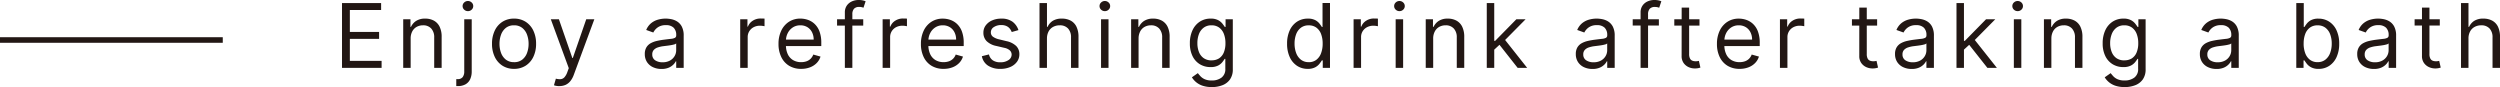 <svg xmlns="http://www.w3.org/2000/svg" width="448.891" height="15.636" viewBox="0 0 448.891 15.636">
  <g id="グループ_952" data-name="グループ 952" transform="translate(-420 -12385.818)">
    <path id="パス_1159" data-name="パス 1159" d="M1.409,0V-11.636H8.432v1.25H2.818v3.932h5.25V-5.2H2.818V-1.25h5.7V0ZM13.736-5.25V0H12.4V-8.727h1.3v1.364H13.8a2.511,2.511,0,0,1,.932-1.071,2.912,2.912,0,0,1,1.614-.406A3.2,3.2,0,0,1,17.9-8.48a2.469,2.469,0,0,1,1.034,1.091A4.07,4.07,0,0,1,19.3-5.545V0H17.964V-5.455A2.272,2.272,0,0,0,17.43-7.06a1.9,1.9,0,0,0-1.466-.577,2.324,2.324,0,0,0-1.145.278,1.987,1.987,0,0,0-.793.813A2.683,2.683,0,0,0,13.736-5.25Zm9.623-3.477H24.7V.636a3.28,3.28,0,0,1-.276,1.4,2.025,2.025,0,0,1-.83.915,2.73,2.73,0,0,1-1.395.324h-.273V2.023h.25a1.073,1.073,0,0,0,.9-.361A1.624,1.624,0,0,0,23.359.636Zm.659-1.455a.944.944,0,0,1-.673-.267.854.854,0,0,1-.281-.642.854.854,0,0,1,.281-.642A.944.944,0,0,1,24.018-12a.944.944,0,0,1,.673.267.854.854,0,0,1,.281.642.854.854,0,0,1-.281.642A.944.944,0,0,1,24.018-10.182ZM32.3.182a3.791,3.791,0,0,1-2.071-.563,3.8,3.8,0,0,1-1.386-1.574,5.3,5.3,0,0,1-.5-2.364,5.362,5.362,0,0,1,.5-2.381,3.788,3.788,0,0,1,1.386-1.58A3.791,3.791,0,0,1,32.3-8.841a3.791,3.791,0,0,1,2.071.563A3.788,3.788,0,0,1,35.757-6.7a5.362,5.362,0,0,1,.5,2.381,5.3,5.3,0,0,1-.5,2.364A3.8,3.8,0,0,1,34.371-.381,3.791,3.791,0,0,1,32.3.182Zm0-1.2a2.3,2.3,0,0,0,1.477-.46,2.713,2.713,0,0,0,.858-1.21,4.633,4.633,0,0,0,.278-1.625,4.681,4.681,0,0,0-.278-1.631,2.748,2.748,0,0,0-.858-1.222A2.283,2.283,0,0,0,32.3-7.636a2.283,2.283,0,0,0-1.477.466,2.748,2.748,0,0,0-.858,1.222,4.681,4.681,0,0,0-.278,1.631,4.633,4.633,0,0,0,.278,1.625,2.713,2.713,0,0,0,.858,1.21A2.3,2.3,0,0,0,32.3-1.023Zm8.145,4.3a3.087,3.087,0,0,1-.608-.054,1.671,1.671,0,0,1-.369-.105l.341-1.182a2.581,2.581,0,0,0,.864.091,1.051,1.051,0,0,0,.668-.332,2.734,2.734,0,0,0,.537-.963l.25-.682L38.9-8.727h1.455l2.409,6.955h.091l2.409-6.955h1.455l-3.7,10a3.824,3.824,0,0,1-.619,1.122,2.339,2.339,0,0,1-.855.662A2.665,2.665,0,0,1,40.445,3.273ZM58.759.2a3.519,3.519,0,0,1-1.506-.315,2.557,2.557,0,0,1-1.074-.915,2.566,2.566,0,0,1-.4-1.452,2.255,2.255,0,0,1,.3-1.219,2.093,2.093,0,0,1,.79-.736,4.218,4.218,0,0,1,1.094-.4q.6-.134,1.207-.213.8-.1,1.293-.156a1.977,1.977,0,0,0,.727-.185.478.478,0,0,0,.23-.455v-.045a1.786,1.786,0,0,0-.457-1.307,1.86,1.86,0,0,0-1.384-.466,2.411,2.411,0,0,0-1.506.42,2.486,2.486,0,0,0-.767.9L56.032-6.8a3.067,3.067,0,0,1,.912-1.241,3.437,3.437,0,0,1,1.25-.625,5.235,5.235,0,0,1,1.338-.179,5.506,5.506,0,0,1,.969.1,3.167,3.167,0,0,1,1.063.406,2.379,2.379,0,0,1,.855.926,3.445,3.445,0,0,1,.341,1.659V0H61.418V-1.182H61.35a2.361,2.361,0,0,1-.455.608,2.623,2.623,0,0,1-.847.551A3.262,3.262,0,0,1,58.759.2Zm.2-1.2a2.676,2.676,0,0,0,1.344-.312,2.153,2.153,0,0,0,.83-.807,2.072,2.072,0,0,0,.281-1.04V-4.386a.783.783,0,0,1-.372.185,5.644,5.644,0,0,1-.659.142q-.372.06-.722.1l-.565.071a5.206,5.206,0,0,0-.974.219,1.7,1.7,0,0,0-.727.449,1.147,1.147,0,0,0-.276.81,1.193,1.193,0,0,0,.52,1.054A2.292,2.292,0,0,0,58.964-1Zm13.95,1V-8.727h1.3v1.318H74.3a2.1,2.1,0,0,1,.864-1.051,2.542,2.542,0,0,1,1.409-.4q.148,0,.369.006t.335.017v1.364q-.068-.017-.31-.054a3.363,3.363,0,0,0-.509-.037,2.378,2.378,0,0,0-1.134.264,2.016,2.016,0,0,0-.784.727,1.96,1.96,0,0,0-.287,1.054V0ZM83.855.182a4.074,4.074,0,0,1-2.173-.56,3.69,3.69,0,0,1-1.4-1.568A5.3,5.3,0,0,1,79.786-4.3a5.415,5.415,0,0,1,.491-2.366,3.851,3.851,0,0,1,1.375-1.6,3.693,3.693,0,0,1,2.065-.577,4.137,4.137,0,0,1,1.347.227,3.355,3.355,0,0,1,1.21.736,3.561,3.561,0,0,1,.869,1.344,5.716,5.716,0,0,1,.324,2.057v.568H80.741V-5.068H86.1a2.884,2.884,0,0,0-.293-1.318,2.252,2.252,0,0,0-.83-.915,2.338,2.338,0,0,0-1.264-.335,2.406,2.406,0,0,0-1.384.395,2.629,2.629,0,0,0-.895,1.026,3,3,0,0,0-.312,1.352v.773a3.7,3.7,0,0,0,.344,1.673,2.42,2.42,0,0,0,.957,1.04,2.8,2.8,0,0,0,1.426.355,2.877,2.877,0,0,0,.957-.151,2,2,0,0,0,.741-.455,2.038,2.038,0,0,0,.483-.759l1.3.364a2.85,2.85,0,0,1-.687,1.156,3.3,3.3,0,0,1-1.193.773A4.384,4.384,0,0,1,83.855.182ZM95-8.727v1.136H90.3V-8.727ZM91.7,0V-9.932a2.117,2.117,0,0,1,.352-1.25,2.183,2.183,0,0,1,.915-.75,2.892,2.892,0,0,1,1.188-.25,3.362,3.362,0,0,1,.807.08,3.131,3.131,0,0,1,.466.148L95.045-10.8q-.1-.034-.281-.085a1.755,1.755,0,0,0-.469-.051,1.211,1.211,0,0,0-.957.335,1.454,1.454,0,0,0-.293.983V0Zm6.782,0V-8.727h1.3v1.318h.091a2.1,2.1,0,0,1,.864-1.051,2.542,2.542,0,0,1,1.409-.4q.148,0,.369.006t.335.017v1.364q-.068-.017-.31-.054a3.363,3.363,0,0,0-.509-.037A2.378,2.378,0,0,0,100.9-7.3a2.016,2.016,0,0,0-.784.727,1.96,1.96,0,0,0-.287,1.054V0Zm10.941.182a4.074,4.074,0,0,1-2.173-.56,3.69,3.69,0,0,1-1.4-1.568,5.3,5.3,0,0,1-.491-2.349,5.415,5.415,0,0,1,.491-2.366,3.851,3.851,0,0,1,1.375-1.6,3.693,3.693,0,0,1,2.065-.577,4.137,4.137,0,0,1,1.347.227,3.355,3.355,0,0,1,1.21.736,3.561,3.561,0,0,1,.869,1.344,5.716,5.716,0,0,1,.324,2.057v.568h-6.727V-5.068h5.364a2.884,2.884,0,0,0-.293-1.318,2.252,2.252,0,0,0-.83-.915,2.338,2.338,0,0,0-1.264-.335,2.406,2.406,0,0,0-1.384.395,2.629,2.629,0,0,0-.895,1.026,3,3,0,0,0-.312,1.352v.773a3.7,3.7,0,0,0,.344,1.673A2.42,2.42,0,0,0,108-1.378a2.8,2.8,0,0,0,1.426.355,2.877,2.877,0,0,0,.957-.151,2,2,0,0,0,.741-.455,2.038,2.038,0,0,0,.483-.759l1.3.364a2.85,2.85,0,0,1-.687,1.156,3.3,3.3,0,0,1-1.193.773A4.384,4.384,0,0,1,109.427.182Zm13.441-6.955-1.2.341a2.326,2.326,0,0,0-.332-.588,1.668,1.668,0,0,0-.594-.474,2.146,2.146,0,0,0-.96-.187,2.293,2.293,0,0,0-1.332.366,1.093,1.093,0,0,0-.531.929.956.956,0,0,0,.364.79,3.037,3.037,0,0,0,1.136.483l1.3.318a3.592,3.592,0,0,1,1.744.866,2.043,2.043,0,0,1,.574,1.5,2.225,2.225,0,0,1-.429,1.341,2.885,2.885,0,0,1-1.2.932,4.358,4.358,0,0,1-1.784.341,3.923,3.923,0,0,1-2.21-.58A2.57,2.57,0,0,1,116.3-2.091l1.273-.318a1.764,1.764,0,0,0,.69,1.057A2.294,2.294,0,0,0,119.6-1a2.5,2.5,0,0,0,1.491-.4,1.167,1.167,0,0,0,.554-.963,1.024,1.024,0,0,0-.318-.764,2.048,2.048,0,0,0-.977-.463l-1.455-.341a3.437,3.437,0,0,1-1.759-.884,2.117,2.117,0,0,1-.56-1.5,2.149,2.149,0,0,1,.418-1.307,2.8,2.8,0,0,1,1.142-.892,3.99,3.99,0,0,1,1.645-.324,3.274,3.274,0,0,1,2.037.568A3.07,3.07,0,0,1,122.868-6.773Zm5.123,1.523V0H126.65V-11.636h1.341v4.273h.114a2.479,2.479,0,0,1,.923-1.077,2.982,2.982,0,0,1,1.645-.4,3.29,3.29,0,0,1,1.563.355A2.443,2.443,0,0,1,133.278-7.4a4.073,4.073,0,0,1,.372,1.855V0h-1.341V-5.455a2.261,2.261,0,0,0-.537-1.611,1.94,1.94,0,0,0-1.486-.571,2.458,2.458,0,0,0-1.179.278,2.011,2.011,0,0,0-.818.813A2.62,2.62,0,0,0,127.991-5.25ZM137.7,0V-8.727h1.341V0Zm.682-10.182a.944.944,0,0,1-.673-.267.854.854,0,0,1-.281-.642.854.854,0,0,1,.281-.642.944.944,0,0,1,.673-.267.944.944,0,0,1,.673.267.854.854,0,0,1,.281.642.854.854,0,0,1-.281.642A.944.944,0,0,1,138.386-10.182Zm6.055,4.932V0H143.1V-8.727h1.3v1.364h.114a2.51,2.51,0,0,1,.932-1.071,2.912,2.912,0,0,1,1.614-.406,3.2,3.2,0,0,1,1.551.361,2.469,2.469,0,0,1,1.034,1.091,4.07,4.07,0,0,1,.369,1.844V0h-1.341V-5.455a2.272,2.272,0,0,0-.534-1.605,1.9,1.9,0,0,0-1.466-.577,2.324,2.324,0,0,0-1.145.278,1.987,1.987,0,0,0-.793.813A2.683,2.683,0,0,0,144.441-5.25Zm13.145,8.7a5.025,5.025,0,0,1-1.67-.247,3.579,3.579,0,0,1-1.162-.648,3.563,3.563,0,0,1-.736-.855l1.068-.75q.182.239.46.548a2.384,2.384,0,0,0,.764.54,3,3,0,0,0,1.276.23,2.844,2.844,0,0,0,1.744-.511,1.866,1.866,0,0,0,.688-1.6V-1.614H159.9q-.148.239-.418.588a2.376,2.376,0,0,1-.773.619,2.878,2.878,0,0,1-1.355.27,3.627,3.627,0,0,1-1.895-.5,3.483,3.483,0,0,1-1.324-1.455,5.065,5.065,0,0,1-.486-2.318,5.417,5.417,0,0,1,.472-2.338,3.662,3.662,0,0,1,1.313-1.545,3.477,3.477,0,0,1,1.943-.548,2.78,2.78,0,0,1,1.355.281,2.458,2.458,0,0,1,.773.636q.27.355.418.582h.136V-8.727h1.3V.25a3.066,3.066,0,0,1-.509,1.832,2.955,2.955,0,0,1-1.364,1.04A5.207,5.207,0,0,1,157.586,3.455Zm-.045-4.8A2.412,2.412,0,0,0,158.9-1.71a2.3,2.3,0,0,0,.847-1.062,4.291,4.291,0,0,0,.29-1.659,4.523,4.523,0,0,0-.284-1.665,2.5,2.5,0,0,0-.841-1.131,2.259,2.259,0,0,0-1.375-.409,2.268,2.268,0,0,0-1.418.432,2.6,2.6,0,0,0-.847,1.159A4.44,4.44,0,0,0,155-4.432a4.185,4.185,0,0,0,.287,1.605,2.417,2.417,0,0,0,.852,1.091A2.4,2.4,0,0,0,157.541-1.341ZM174.809.182a3.4,3.4,0,0,1-1.926-.554,3.7,3.7,0,0,1-1.307-1.568,5.648,5.648,0,0,1-.472-2.4,5.6,5.6,0,0,1,.472-2.386,3.667,3.667,0,0,1,1.313-1.562,3.464,3.464,0,0,1,1.943-.551,2.746,2.746,0,0,1,1.349.281,2.4,2.4,0,0,1,.761.636q.264.355.412.582h.114v-4.3h1.341V0h-1.3V-1.341h-.159q-.148.239-.42.6a2.445,2.445,0,0,1-.778.642A2.769,2.769,0,0,1,174.809.182Zm.182-1.2a2.187,2.187,0,0,0,1.364-.423,2.613,2.613,0,0,0,.847-1.176,4.829,4.829,0,0,0,.29-1.741,4.741,4.741,0,0,0-.284-1.713,2.509,2.509,0,0,0-.841-1.148,2.248,2.248,0,0,0-1.375-.412,2.257,2.257,0,0,0-1.418.435,2.611,2.611,0,0,0-.847,1.176,4.656,4.656,0,0,0-.281,1.662,4.745,4.745,0,0,0,.287,1.69,2.718,2.718,0,0,0,.852,1.2A2.2,2.2,0,0,0,174.991-1.023ZM183.045,0V-8.727h1.3v1.318h.091A2.1,2.1,0,0,1,185.3-8.46a2.542,2.542,0,0,1,1.409-.4q.148,0,.369.006t.335.017v1.364q-.068-.017-.31-.054a3.363,3.363,0,0,0-.509-.037,2.378,2.378,0,0,0-1.134.264,2.016,2.016,0,0,0-.784.727,1.96,1.96,0,0,0-.287,1.054V0ZM190.6,0V-8.727h1.341V0Zm.682-10.182a.944.944,0,0,1-.673-.267.854.854,0,0,1-.281-.642.854.854,0,0,1,.281-.642.944.944,0,0,1,.673-.267.944.944,0,0,1,.673.267.854.854,0,0,1,.281.642.854.854,0,0,1-.281.642A.944.944,0,0,1,191.282-10.182Zm6.055,4.932V0H196V-8.727h1.3v1.364h.114a2.51,2.51,0,0,1,.932-1.071,2.912,2.912,0,0,1,1.614-.406,3.2,3.2,0,0,1,1.551.361,2.469,2.469,0,0,1,1.034,1.091,4.07,4.07,0,0,1,.369,1.844V0h-1.341V-5.455a2.272,2.272,0,0,0-.534-1.605,1.9,1.9,0,0,0-1.466-.577,2.324,2.324,0,0,0-1.145.278,1.987,1.987,0,0,0-.793.813A2.683,2.683,0,0,0,197.336-5.25Zm10.873,2.068-.023-1.659h.273l3.818-3.886h1.659l-4.068,4.114h-.114ZM206.959,0V-11.636H208.3V0ZM212.5,0,209.1-4.318l.955-.932L214.209,0Zm13.427.2a3.519,3.519,0,0,1-1.506-.315,2.557,2.557,0,0,1-1.074-.915,2.566,2.566,0,0,1-.4-1.452,2.255,2.255,0,0,1,.3-1.219,2.093,2.093,0,0,1,.79-.736,4.218,4.218,0,0,1,1.094-.4q.6-.134,1.207-.213.8-.1,1.293-.156a1.977,1.977,0,0,0,.727-.185.478.478,0,0,0,.23-.455v-.045a1.786,1.786,0,0,0-.457-1.307,1.859,1.859,0,0,0-1.384-.466,2.411,2.411,0,0,0-1.506.42,2.486,2.486,0,0,0-.767.9L223.2-6.8a3.067,3.067,0,0,1,.912-1.241,3.437,3.437,0,0,1,1.25-.625,5.235,5.235,0,0,1,1.338-.179,5.506,5.506,0,0,1,.969.1,3.167,3.167,0,0,1,1.063.406,2.379,2.379,0,0,1,.855.926,3.445,3.445,0,0,1,.341,1.659V0h-1.341V-1.182h-.068a2.361,2.361,0,0,1-.455.608,2.623,2.623,0,0,1-.847.551A3.262,3.262,0,0,1,225.932.2Zm.2-1.2a2.676,2.676,0,0,0,1.344-.312,2.153,2.153,0,0,0,.83-.807,2.072,2.072,0,0,0,.281-1.04V-4.386a.783.783,0,0,1-.372.185,5.643,5.643,0,0,1-.659.142q-.372.06-.722.1l-.565.071a5.206,5.206,0,0,0-.974.219,1.7,1.7,0,0,0-.727.449,1.147,1.147,0,0,0-.276.81,1.193,1.193,0,0,0,.52,1.054A2.292,2.292,0,0,0,226.136-1Zm11.736-7.727v1.136h-4.7V-8.727ZM234.577,0V-9.932a2.117,2.117,0,0,1,.352-1.25,2.183,2.183,0,0,1,.915-.75,2.892,2.892,0,0,1,1.188-.25,3.362,3.362,0,0,1,.807.08,3.131,3.131,0,0,1,.466.148l-.386,1.159q-.1-.034-.281-.085a1.755,1.755,0,0,0-.469-.051,1.211,1.211,0,0,0-.957.335,1.454,1.454,0,0,0-.293.983V0Zm10.577-8.727v1.136h-4.523V-8.727Zm-3.2-2.091h1.341V-2.5a1.7,1.7,0,0,0,.168.849.822.822,0,0,0,.432.375,1.661,1.661,0,0,0,.56.094,2.117,2.117,0,0,0,.364-.026l.227-.043.273,1.2a2.95,2.95,0,0,1-.381.105,2.945,2.945,0,0,1-.619.054A2.68,2.68,0,0,1,243.2-.131a2.188,2.188,0,0,1-.9-.744,2.125,2.125,0,0,1-.355-1.261Zm10.4,11a4.074,4.074,0,0,1-2.173-.56,3.69,3.69,0,0,1-1.4-1.568,5.3,5.3,0,0,1-.491-2.349,5.415,5.415,0,0,1,.491-2.366,3.851,3.851,0,0,1,1.375-1.6,3.693,3.693,0,0,1,2.065-.577,4.137,4.137,0,0,1,1.347.227,3.355,3.355,0,0,1,1.21.736,3.561,3.561,0,0,1,.869,1.344,5.716,5.716,0,0,1,.324,2.057v.568h-6.727V-5.068H254.6a2.884,2.884,0,0,0-.293-1.318,2.252,2.252,0,0,0-.83-.915,2.338,2.338,0,0,0-1.264-.335,2.406,2.406,0,0,0-1.384.395,2.629,2.629,0,0,0-.895,1.026,3,3,0,0,0-.312,1.352v.773a3.7,3.7,0,0,0,.344,1.673,2.42,2.42,0,0,0,.957,1.04,2.8,2.8,0,0,0,1.426.355,2.877,2.877,0,0,0,.957-.151,2,2,0,0,0,.741-.455,2.038,2.038,0,0,0,.483-.759l1.3.364a2.85,2.85,0,0,1-.687,1.156,3.3,3.3,0,0,1-1.193.773A4.384,4.384,0,0,1,252.346.182ZM259.6,0V-8.727h1.3v1.318h.091a2.1,2.1,0,0,1,.864-1.051,2.542,2.542,0,0,1,1.409-.4q.148,0,.369.006t.335.017v1.364q-.068-.017-.31-.054a3.363,3.363,0,0,0-.509-.037,2.378,2.378,0,0,0-1.134.264,2.017,2.017,0,0,0-.784.727,1.96,1.96,0,0,0-.287,1.054V0Zm17.45-8.727v1.136h-4.523V-8.727Zm-3.2-2.091h1.341V-2.5a1.7,1.7,0,0,0,.168.849.822.822,0,0,0,.432.375,1.661,1.661,0,0,0,.56.094,2.117,2.117,0,0,0,.364-.026l.227-.043.273,1.2a2.951,2.951,0,0,1-.381.105,2.945,2.945,0,0,1-.619.054A2.68,2.68,0,0,1,275.1-.131a2.188,2.188,0,0,1-.9-.744,2.125,2.125,0,0,1-.355-1.261ZM283.245.2a3.519,3.519,0,0,1-1.506-.315,2.557,2.557,0,0,1-1.074-.915,2.566,2.566,0,0,1-.4-1.452,2.255,2.255,0,0,1,.3-1.219,2.093,2.093,0,0,1,.79-.736,4.218,4.218,0,0,1,1.094-.4q.6-.134,1.207-.213.8-.1,1.293-.156a1.977,1.977,0,0,0,.727-.185.478.478,0,0,0,.23-.455v-.045a1.786,1.786,0,0,0-.457-1.307,1.86,1.86,0,0,0-1.384-.466,2.412,2.412,0,0,0-1.506.42,2.486,2.486,0,0,0-.767.9L280.518-6.8a3.067,3.067,0,0,1,.912-1.241,3.437,3.437,0,0,1,1.25-.625,5.235,5.235,0,0,1,1.338-.179,5.506,5.506,0,0,1,.969.1,3.167,3.167,0,0,1,1.063.406,2.379,2.379,0,0,1,.855.926,3.445,3.445,0,0,1,.341,1.659V0H285.9V-1.182h-.068a2.36,2.36,0,0,1-.455.608,2.623,2.623,0,0,1-.847.551A3.262,3.262,0,0,1,283.245.2Zm.2-1.2a2.676,2.676,0,0,0,1.344-.312,2.153,2.153,0,0,0,.83-.807,2.072,2.072,0,0,0,.281-1.04V-4.386a.783.783,0,0,1-.372.185,5.646,5.646,0,0,1-.659.142q-.372.06-.722.1l-.565.071a5.207,5.207,0,0,0-.974.219,1.7,1.7,0,0,0-.727.449,1.147,1.147,0,0,0-.276.81,1.193,1.193,0,0,0,.52,1.054A2.292,2.292,0,0,0,283.45-1Zm9.1-2.182-.023-1.659h.273l3.818-3.886h1.659l-4.068,4.114H294.1ZM291.3,0V-11.636h1.341V0Zm5.545,0-3.409-4.318.955-.932L298.55,0ZM301.6,0V-8.727h1.341V0Zm.682-10.182a.944.944,0,0,1-.673-.267.854.854,0,0,1-.281-.642.854.854,0,0,1,.281-.642.944.944,0,0,1,.673-.267.944.944,0,0,1,.673.267.854.854,0,0,1,.281.642.854.854,0,0,1-.281.642A.944.944,0,0,1,302.286-10.182Zm6.055,4.932V0H307V-8.727h1.3v1.364h.114a2.511,2.511,0,0,1,.932-1.071,2.912,2.912,0,0,1,1.614-.406,3.2,3.2,0,0,1,1.551.361,2.469,2.469,0,0,1,1.034,1.091,4.071,4.071,0,0,1,.369,1.844V0h-1.341V-5.455a2.272,2.272,0,0,0-.534-1.605,1.9,1.9,0,0,0-1.466-.577,2.324,2.324,0,0,0-1.145.278,1.987,1.987,0,0,0-.793.813A2.683,2.683,0,0,0,308.341-5.25Zm13.145,8.7a5.025,5.025,0,0,1-1.67-.247,3.579,3.579,0,0,1-1.162-.648,3.563,3.563,0,0,1-.736-.855l1.068-.75q.182.239.46.548a2.384,2.384,0,0,0,.764.54,3,3,0,0,0,1.276.23,2.844,2.844,0,0,0,1.744-.511,1.865,1.865,0,0,0,.688-1.6V-1.614H323.8q-.148.239-.418.588a2.376,2.376,0,0,1-.773.619,2.878,2.878,0,0,1-1.355.27,3.627,3.627,0,0,1-1.895-.5,3.483,3.483,0,0,1-1.324-1.455,5.065,5.065,0,0,1-.486-2.318,5.417,5.417,0,0,1,.472-2.338,3.662,3.662,0,0,1,1.313-1.545,3.477,3.477,0,0,1,1.943-.548,2.78,2.78,0,0,1,1.355.281,2.458,2.458,0,0,1,.773.636q.27.355.418.582h.136V-8.727h1.3V.25a3.066,3.066,0,0,1-.509,1.832,2.955,2.955,0,0,1-1.364,1.04A5.207,5.207,0,0,1,321.486,3.455Zm-.045-4.8A2.413,2.413,0,0,0,322.8-1.71a2.3,2.3,0,0,0,.847-1.062,4.291,4.291,0,0,0,.29-1.659,4.522,4.522,0,0,0-.284-1.665,2.5,2.5,0,0,0-.841-1.131,2.259,2.259,0,0,0-1.375-.409,2.268,2.268,0,0,0-1.418.432,2.6,2.6,0,0,0-.847,1.159,4.44,4.44,0,0,0-.281,1.614,4.185,4.185,0,0,0,.287,1.605,2.416,2.416,0,0,0,.852,1.091A2.4,2.4,0,0,0,321.441-1.341ZM337.982.2a3.519,3.519,0,0,1-1.506-.315,2.557,2.557,0,0,1-1.074-.915,2.566,2.566,0,0,1-.4-1.452,2.255,2.255,0,0,1,.3-1.219,2.093,2.093,0,0,1,.79-.736,4.218,4.218,0,0,1,1.094-.4q.6-.134,1.207-.213.8-.1,1.293-.156a1.977,1.977,0,0,0,.727-.185.478.478,0,0,0,.23-.455v-.045a1.786,1.786,0,0,0-.457-1.307,1.86,1.86,0,0,0-1.384-.466,2.412,2.412,0,0,0-1.506.42,2.486,2.486,0,0,0-.767.9L335.255-6.8a3.067,3.067,0,0,1,.912-1.241,3.437,3.437,0,0,1,1.25-.625,5.235,5.235,0,0,1,1.338-.179,5.506,5.506,0,0,1,.969.1,3.167,3.167,0,0,1,1.063.406,2.379,2.379,0,0,1,.855.926,3.445,3.445,0,0,1,.341,1.659V0h-1.341V-1.182h-.068a2.36,2.36,0,0,1-.455.608,2.623,2.623,0,0,1-.847.551A3.262,3.262,0,0,1,337.982.2Zm.2-1.2a2.676,2.676,0,0,0,1.344-.312,2.153,2.153,0,0,0,.83-.807,2.072,2.072,0,0,0,.281-1.04V-4.386a.783.783,0,0,1-.372.185,5.646,5.646,0,0,1-.659.142q-.372.06-.722.1l-.565.071a5.207,5.207,0,0,0-.974.219,1.7,1.7,0,0,0-.727.449,1.147,1.147,0,0,0-.276.81,1.193,1.193,0,0,0,.52,1.054A2.292,2.292,0,0,0,338.186-1Zm14.132,1V-11.636h1.341v4.3h.114q.148-.227.412-.582a2.4,2.4,0,0,1,.761-.636,2.746,2.746,0,0,1,1.349-.281,3.464,3.464,0,0,1,1.943.551,3.667,3.667,0,0,1,1.313,1.563,5.6,5.6,0,0,1,.472,2.386,5.649,5.649,0,0,1-.472,2.4,3.7,3.7,0,0,1-1.307,1.568,3.4,3.4,0,0,1-1.926.554A2.769,2.769,0,0,1,354.972-.1a2.445,2.445,0,0,1-.778-.642q-.273-.361-.42-.6h-.159V0Zm1.318-4.364a4.829,4.829,0,0,0,.29,1.741,2.613,2.613,0,0,0,.847,1.176,2.187,2.187,0,0,0,1.364.423,2.2,2.2,0,0,0,1.406-.446,2.718,2.718,0,0,0,.852-1.2,4.746,4.746,0,0,0,.287-1.69,4.656,4.656,0,0,0-.281-1.662,2.611,2.611,0,0,0-.847-1.176,2.257,2.257,0,0,0-1.418-.435,2.248,2.248,0,0,0-1.375.412,2.509,2.509,0,0,0-.841,1.148A4.741,4.741,0,0,0,353.636-4.364ZM366.236.2a3.519,3.519,0,0,1-1.506-.315,2.557,2.557,0,0,1-1.074-.915,2.566,2.566,0,0,1-.4-1.452,2.255,2.255,0,0,1,.3-1.219,2.093,2.093,0,0,1,.79-.736,4.218,4.218,0,0,1,1.094-.4q.6-.134,1.207-.213.8-.1,1.293-.156a1.977,1.977,0,0,0,.727-.185.478.478,0,0,0,.23-.455v-.045a1.786,1.786,0,0,0-.457-1.307,1.86,1.86,0,0,0-1.384-.466,2.412,2.412,0,0,0-1.506.42,2.486,2.486,0,0,0-.767.9L363.509-6.8a3.067,3.067,0,0,1,.912-1.241,3.437,3.437,0,0,1,1.25-.625,5.235,5.235,0,0,1,1.338-.179,5.506,5.506,0,0,1,.969.1,3.167,3.167,0,0,1,1.063.406,2.379,2.379,0,0,1,.855.926,3.445,3.445,0,0,1,.341,1.659V0H368.9V-1.182h-.068a2.36,2.36,0,0,1-.455.608,2.623,2.623,0,0,1-.847.551A3.262,3.262,0,0,1,366.236.2Zm.2-1.2a2.676,2.676,0,0,0,1.344-.312,2.153,2.153,0,0,0,.83-.807,2.072,2.072,0,0,0,.281-1.04V-4.386a.783.783,0,0,1-.372.185,5.646,5.646,0,0,1-.659.142q-.372.06-.722.1l-.565.071a5.207,5.207,0,0,0-.974.219,1.7,1.7,0,0,0-.727.449,1.147,1.147,0,0,0-.276.81,1.193,1.193,0,0,0,.52,1.054A2.292,2.292,0,0,0,366.441-1Zm11.645-7.727v1.136h-4.523V-8.727Zm-3.2-2.091h1.341V-2.5a1.7,1.7,0,0,0,.168.849.822.822,0,0,0,.432.375,1.661,1.661,0,0,0,.56.094,2.117,2.117,0,0,0,.364-.026l.227-.043.273,1.2a2.951,2.951,0,0,1-.381.105,2.945,2.945,0,0,1-.619.054,2.68,2.68,0,0,1-1.111-.244,2.188,2.188,0,0,1-.9-.744,2.125,2.125,0,0,1-.355-1.261Zm8.35,5.568V0h-1.341V-11.636h1.341v4.273h.114a2.479,2.479,0,0,1,.923-1.077,2.983,2.983,0,0,1,1.645-.4,3.29,3.29,0,0,1,1.563.355A2.443,2.443,0,0,1,388.519-7.4a4.073,4.073,0,0,1,.372,1.855V0H387.55V-5.455a2.261,2.261,0,0,0-.537-1.611,1.94,1.94,0,0,0-1.486-.571,2.458,2.458,0,0,0-1.179.278,2.011,2.011,0,0,0-.818.813A2.62,2.62,0,0,0,383.232-5.25Z" transform="translate(480 12398)" fill="#221714"/>
    <path id="線_87" data-name="線 87" d="M40,.5H0v-1H40Z" transform="translate(420 12393)" fill="#221714"/>
  </g>
</svg>
